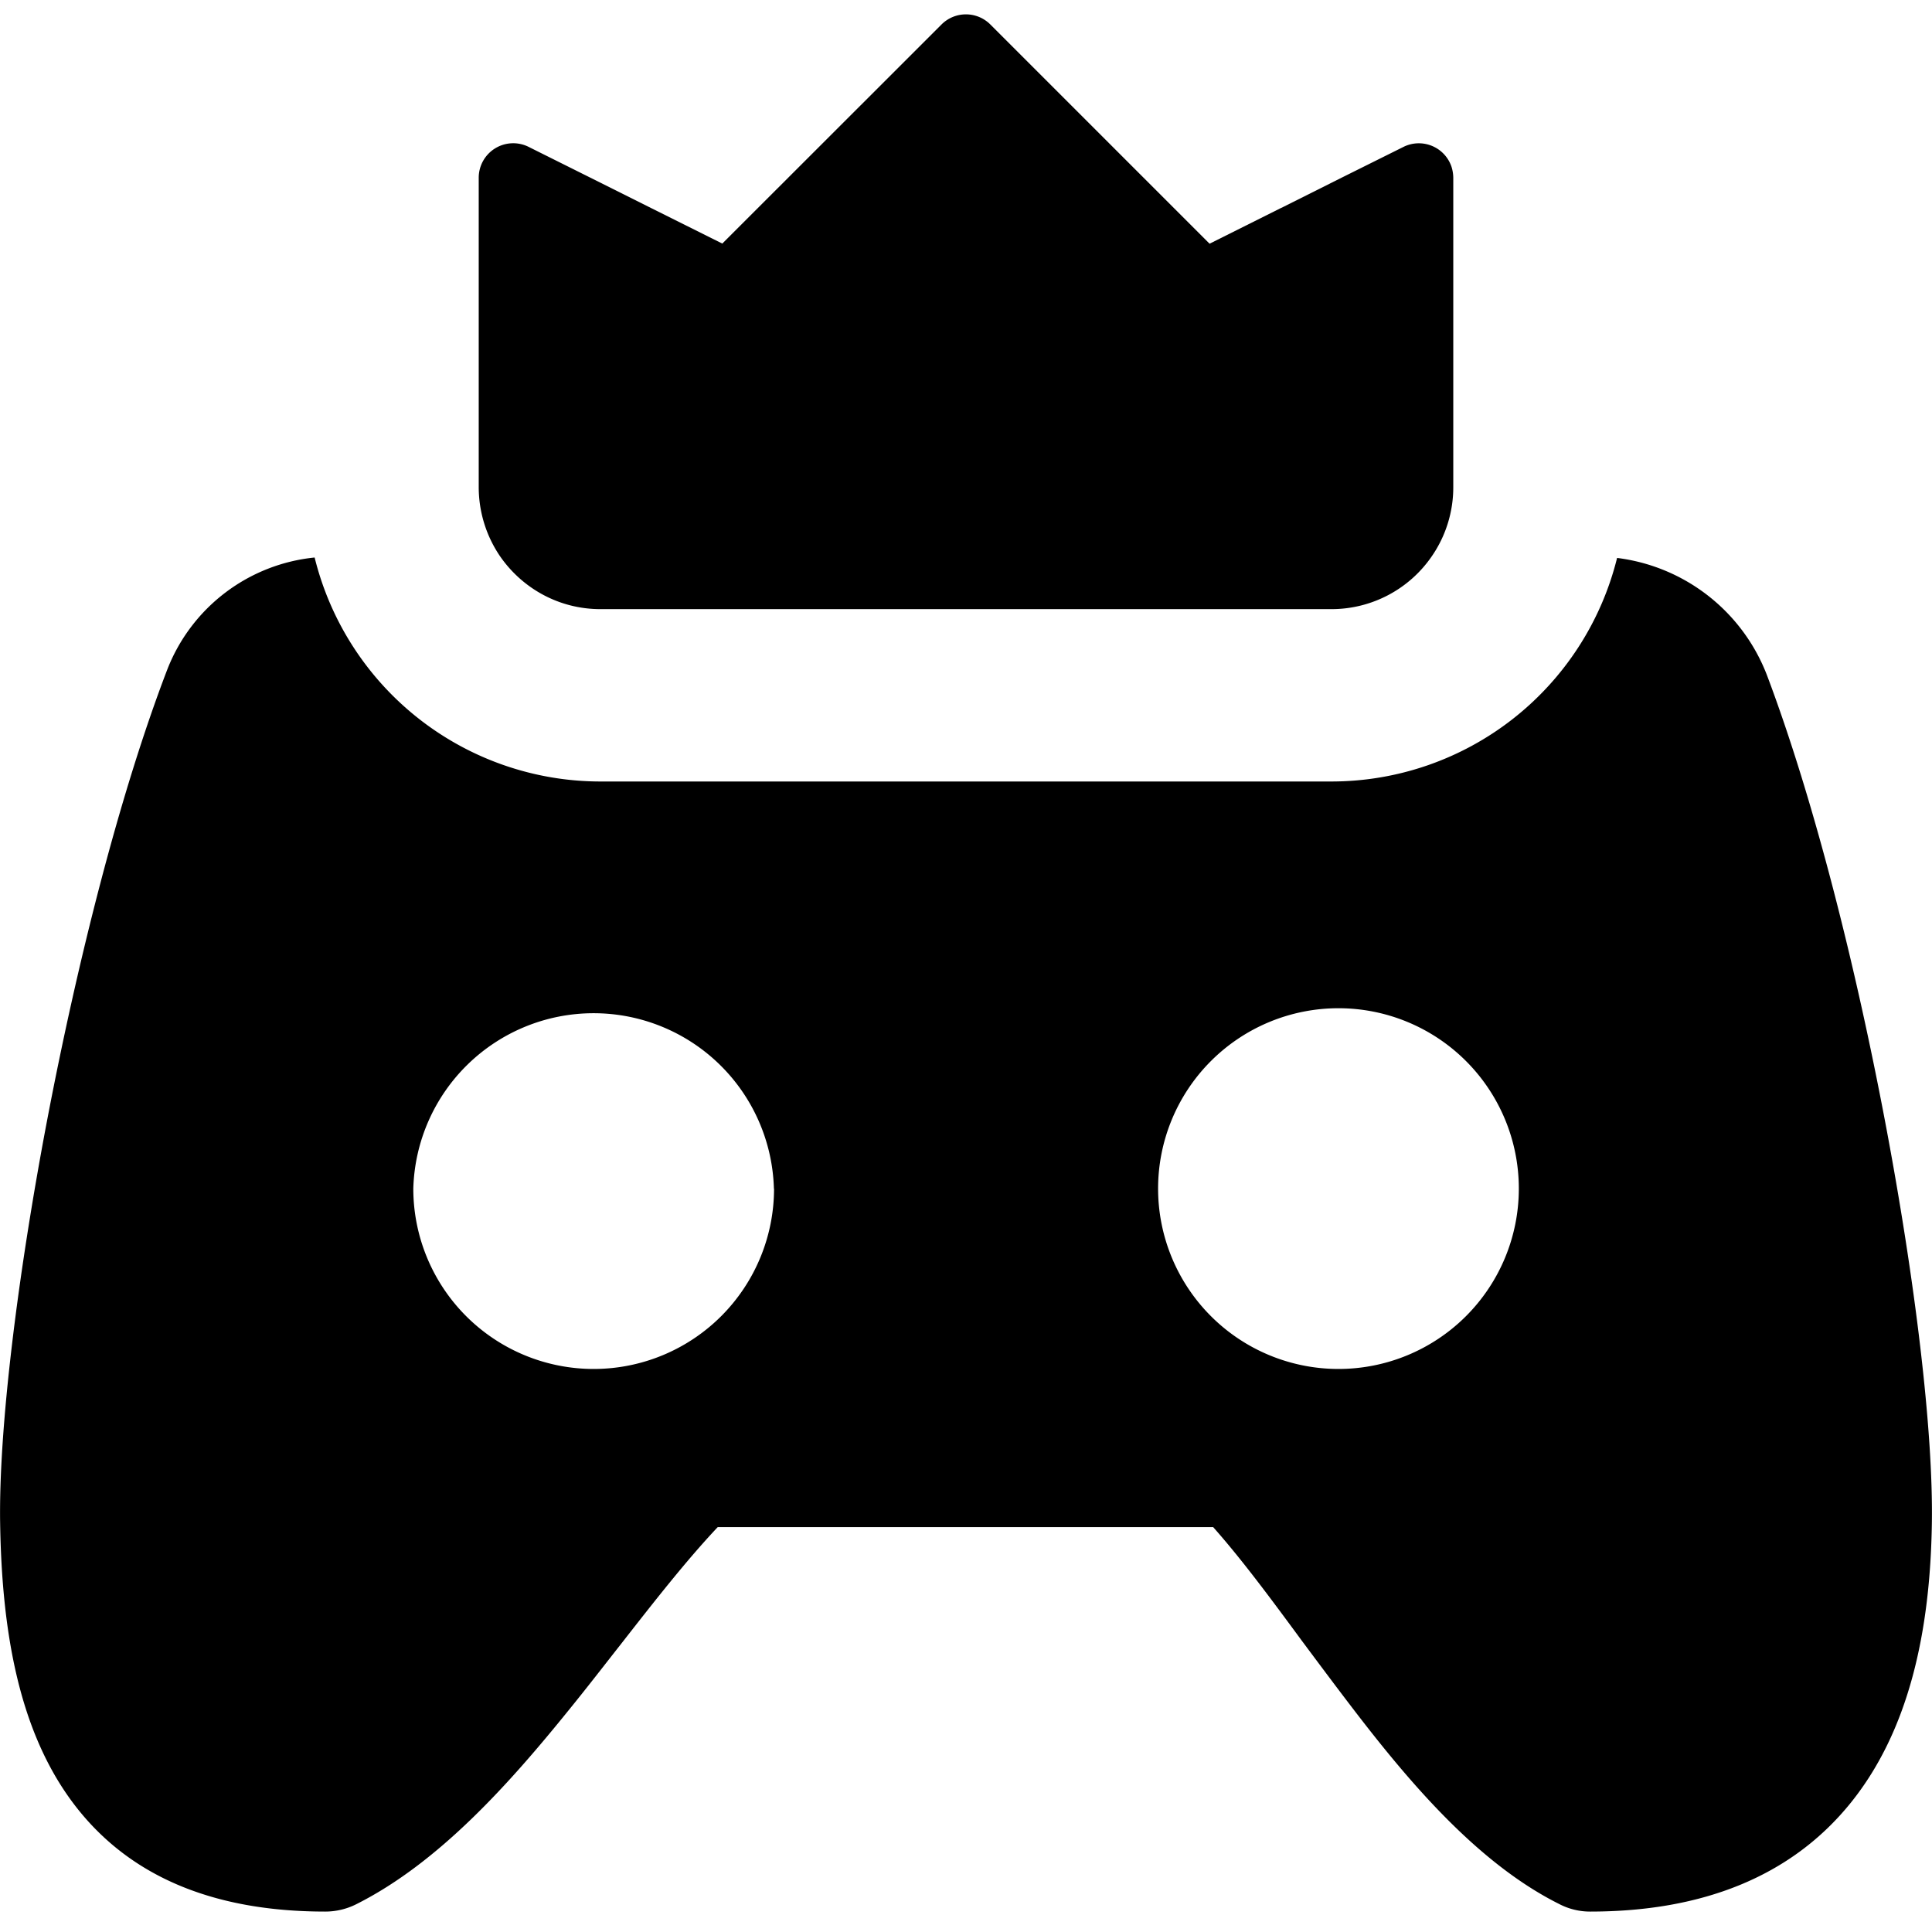 <?xml version="1.0" encoding="utf-8"?>
<!-- Generator: www.svgicons.com -->
<svg xmlns="http://www.w3.org/2000/svg" width="800" height="800" viewBox="0 0 14 14">
<path fill="currentColor" fill-rule="evenodd" d="M3.469 2.256V3.53a.89.89 0 0 0 .154.5c.16.232.426.384.728.384h5.297a.881.881 0 0 0 .728-.384a.879.879 0 0 0 .155-.5V1.288a.27.27 0 0 0-.014-.083a.25.25 0 0 0-.348-.14l-.448.223l-.419.21l-.021.01l-.516.258L7.176.177a.25.25 0 0 0-.353 0L5.234 1.765l-.515-.257l-.022-.011l-.42-.21l-.447-.223a.25.25 0 0 0-.361.223v.97ZM2.279 4.04a1.284 1.284 0 0 0-1.065.807C.866 5.753.56 6.973.342 8.115C.126 9.251-.01 10.359.001 11.038c.012.767.13 1.478.51 2.002c.408.562 1.042.812 1.846.812a.5.5 0 0 0 .224-.053c.604-.303 1.118-.884 1.547-1.415c.13-.16.251-.317.369-.467c.25-.32.477-.61.704-.851h3.59c.205.231.412.51.64.82c.117.157.24.322.37.492c.408.533.907 1.125 1.499 1.42a.483.483 0 0 0 .223.054c.803 0 1.455-.248 1.892-.793c.418-.522.572-1.234.584-2.02c.011-.675-.123-1.77-.336-2.897c-.214-1.132-.517-2.344-.86-3.252a1.341 1.341 0 0 0-1.085-.847a2.133 2.133 0 0 1-2.07 1.62H4.35A2.134 2.134 0 0 1 2.28 4.04Zm3.33 4.573a1.307 1.307 0 1 1-2.614 0a1.307 1.307 0 0 1 2.613 0Zm4.09 1.307a1.307 1.307 0 1 0 0-2.614a1.307 1.307 0 0 0 0 2.614" clip-rule="evenodd"/>
</svg>